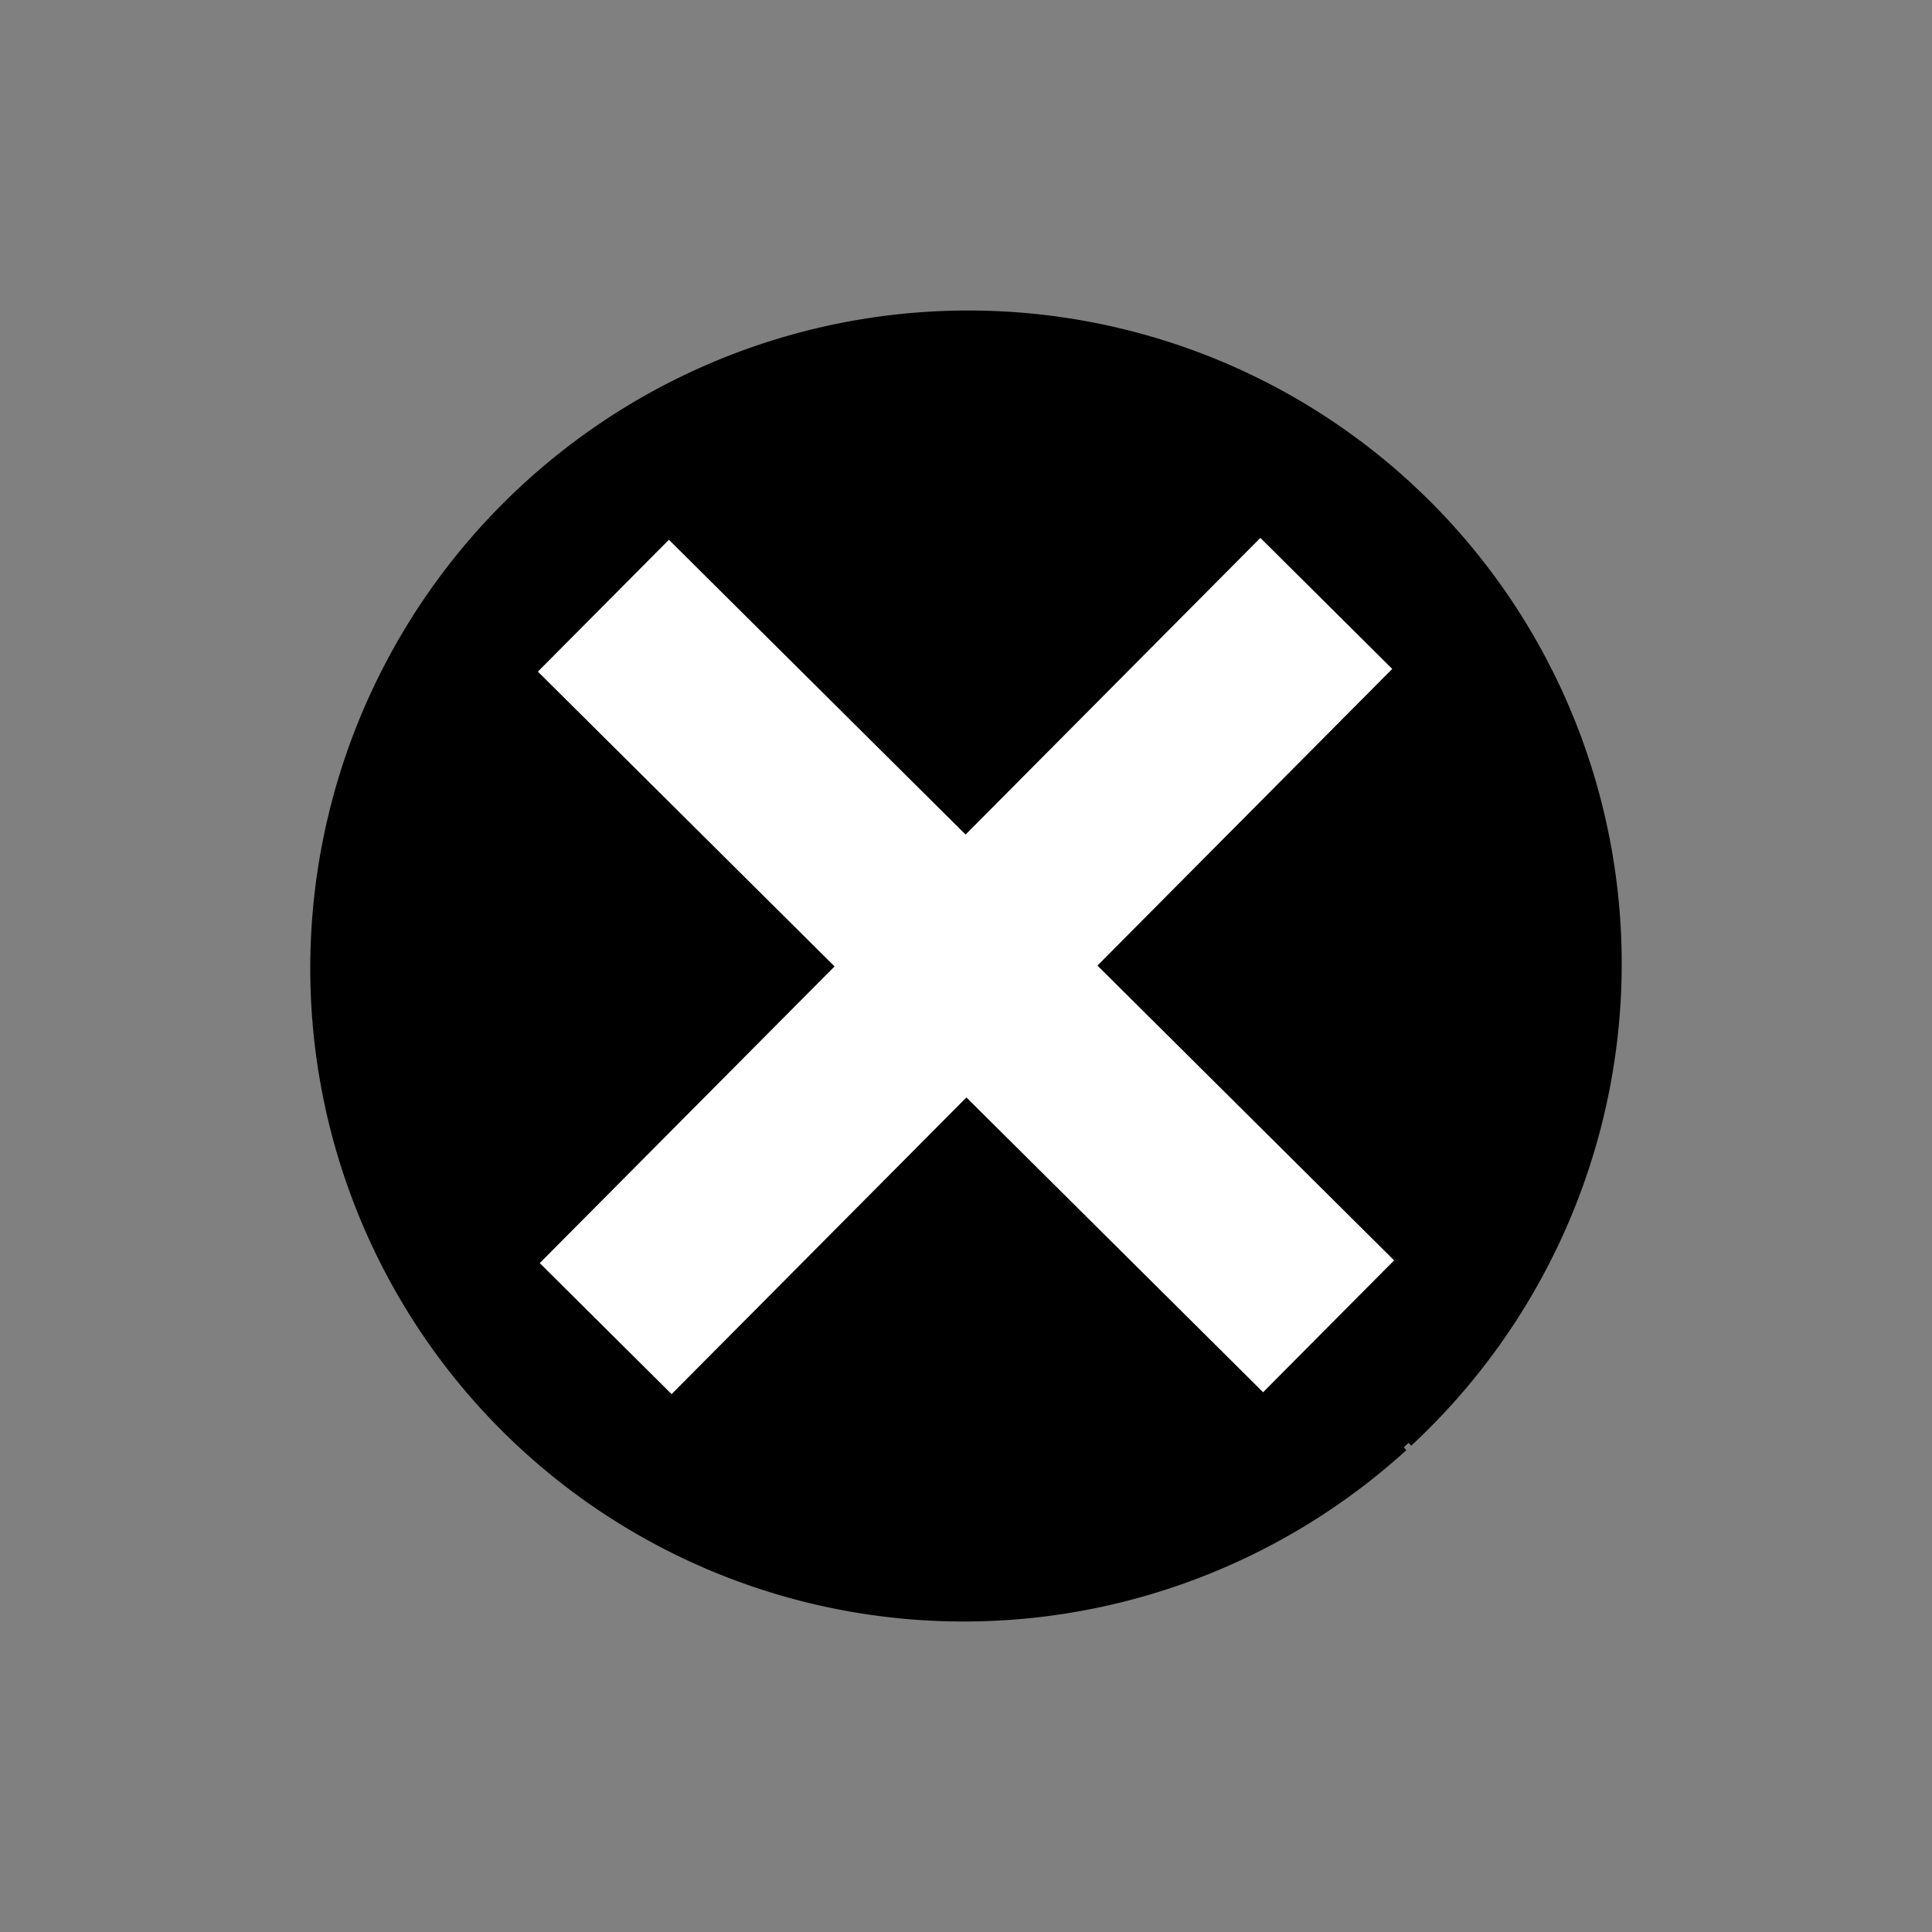 <?xml version="1.0" encoding="UTF-8" standalone="no"?>
<svg
   xmlns:dc="http://purl.org/dc/elements/1.1/"
   xmlns:cc="http://creativecommons.org/ns#"
   xmlns:rdf="http://www.w3.org/1999/02/22-rdf-syntax-ns#"
   xmlns:svg="http://www.w3.org/2000/svg"
   xmlns="http://www.w3.org/2000/svg"
   xmlns:sodipodi="http://sodipodi.sourceforge.net/DTD/sodipodi-0.dtd"
   xmlns:inkscape="http://www.inkscape.org/namespaces/inkscape"
   width="220mm"
   height="220mm"
   viewBox="0 0 220 220"
   version="1.1"
   id="svg8"
   inkscape:export-filename="\\wsl$\Debian\home\aigrefin\code\blog\src\pages\index\close.png"
   inkscape:export-xdpi="25.400002"
   inkscape:export-ydpi="25.400002"
   inkscape:version="1.0.1 (3bc2e813f5, 2020-09-07)"
   sodipodi:docname="close.svg">
  <rect x="0" y="0" width="220" height="220" fill="#808080" stroke="none"/>
  <defs
     id="defs2" />
  <sodipodi:namedview
     id="base"
     pagecolor="#ffffff"
     bordercolor="#666666"
     borderopacity="1.0"
     inkscape:pageopacity="0.0"
     inkscape:pageshadow="2"
     inkscape:zoom="0.35"
     inkscape:cx="400"
     inkscape:cy="560"
     inkscape:document-units="mm"
     inkscape:current-layer="layer1"
     inkscape:document-rotation="0"
     showgrid="true"
     inkscape:window-width="2560"
     inkscape:window-height="1369"
     inkscape:window-x="-8"
     inkscape:window-y="-8"
     inkscape:window-maximized="1">
    <inkscape:grid
       type="xygrid"
       id="grid18" />
  </sodipodi:namedview>
  <g
     inkscape:label="Calque 1"
     inkscape:groupmode="layer"
     id="layer1">
    <path
       style="fill:#000000;stroke:#000000;stroke-width:0.88"
       id="path22"
       sodipodi:type="arc"
       sodipodi:cx="155.38916"
       sodipodi:cy="-7.3627062"
       sodipodi:rx="74.084961"
       sodipodi:ry="74.34655"
       sodipodi:start="0"
       sodipodi:end="6.2730799"
       sodipodi:open="true"
       sodipodi:arc-type="arc"
       d="M 229.474,-7.363 A 74.085,74.347 0 0 1 155.576,66.984 74.085,74.347 0 0 1 81.305,-6.987 74.085,74.347 0 0 1 154.828,-81.707 74.085,74.347 0 0 1 229.47,-8.114"
       transform="rotate(47.713)" />
    <rect
       style="fill:#ffffff;stroke:none;stroke-width:1.002"
       id="rect39"
       width="21.167"
       height="116.417"
       x="144.979"
       y="-57.713"
       transform="rotate(44.818)" />
    <rect
       style="fill:#ffffff;stroke:none;stroke-width:1.002"
       id="rect39-1"
       width="21.167"
       height="116.417"
       x="-11.078"
       y="97.354"
       transform="rotate(-45.182)" />
  </g>
</svg>
